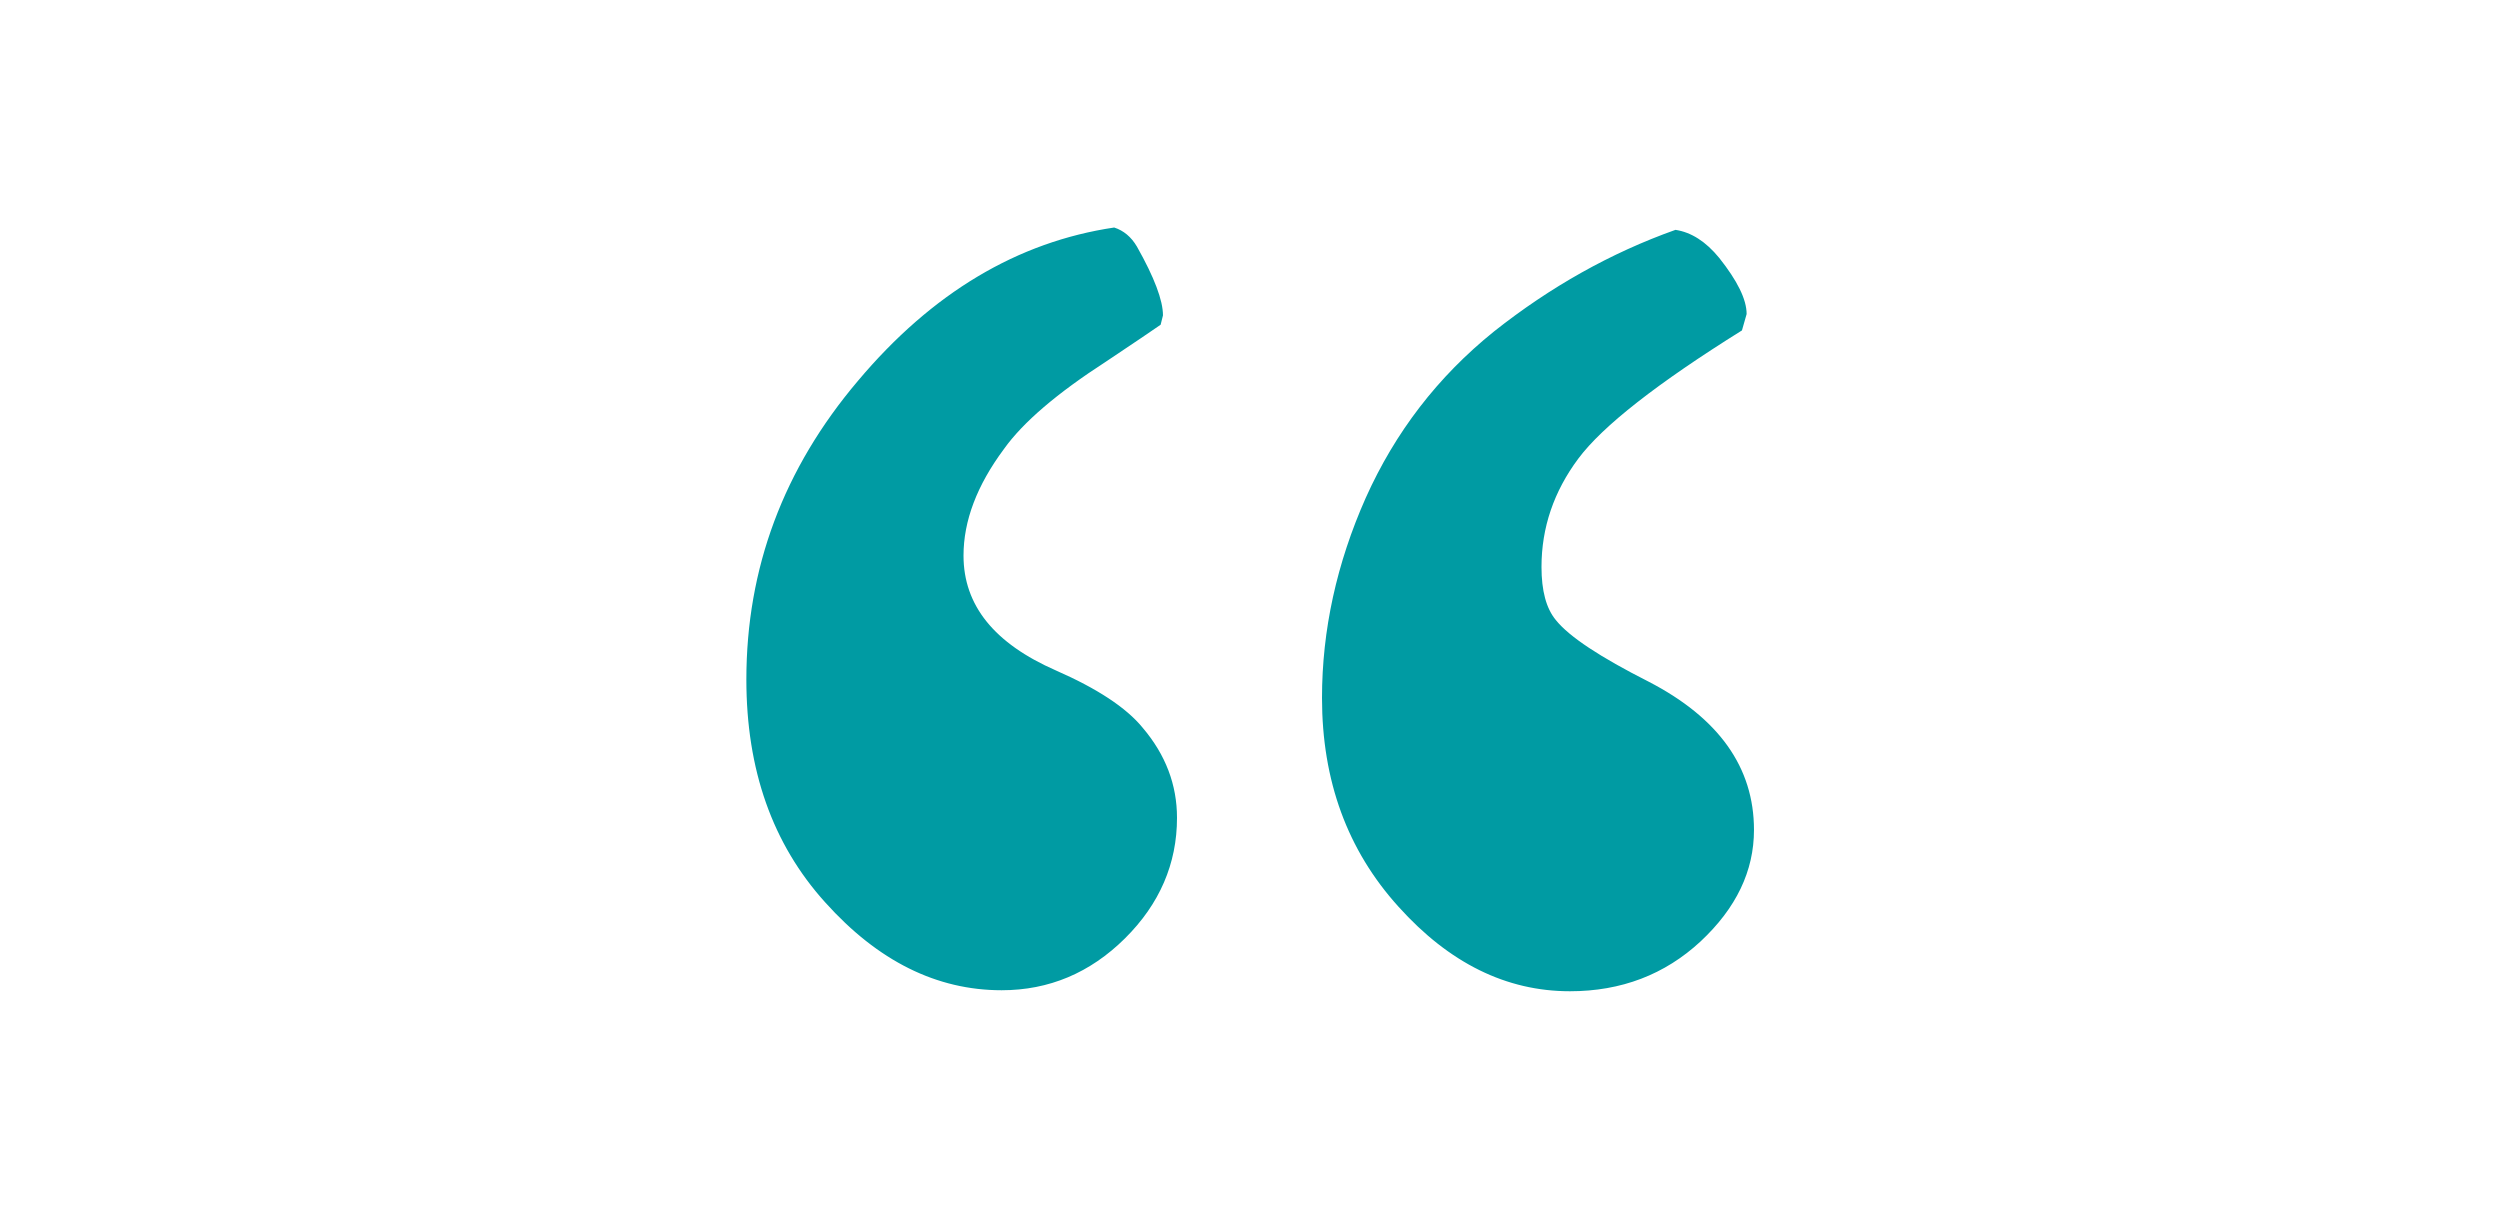 <?xml version="1.0" encoding="utf-8"?>
<!-- Generator: Adobe Illustrator 28.0.0, SVG Export Plug-In . SVG Version: 6.00 Build 0)  -->
<svg version="1.0" id="Laag_1" xmlns="http://www.w3.org/2000/svg" xmlns:xlink="http://www.w3.org/1999/xlink" x="0px" y="0px"
	 viewBox="0 0 748.3 365" style="enable-background:new 0 0 748.3 365;" xml:space="preserve">
<style type="text/css">
	.st0{fill:#009BA3;}
</style>
<g>
	<path class="st0" d="M333.5,68.1c2.8,0.9,5.1,2.8,6.8,5.7c5.2,9.2,7.8,16.1,7.8,20.6l-0.7,2.8c-2.4,1.7-7.8,5.3-16.3,11
		c-14.7,9.5-24.9,18.2-30.6,26.2c-8.1,10.9-12.1,21.5-12.1,31.9c0,14.9,9.2,26.3,27.7,34.4c12.3,5.4,21,11.1,25.9,17.1
		c6.9,8.1,10.3,17.1,10.3,27c0,13.7-5.2,25.8-15.6,36.1c-10.4,10.3-22.7,15.5-36.9,15.5c-19.4,0-37-8.7-52.8-26.3
		c-15.8-17.5-23.6-39.7-23.6-66.7c0-33.3,11.1-63.1,33.4-89.4C279,87.6,304.6,72.4,333.5,68.1z M501.5,68.8
		c4.7,0.7,9.1,3.5,13.1,8.4c5.4,6.8,8.2,12.4,8.2,16.8l-1.4,4.9c-25.3,15.8-41.7,28.6-49,38.4c-7.3,9.8-11,20.6-11,32.4
		c0,7.1,1.4,12.4,4.3,15.9c4,5,13.3,11.1,27.7,18.4c21.1,10.9,31.6,25.7,31.6,44.4c0,12.3-5.3,23.4-16,33.4
		c-10.7,9.9-23.7,14.9-39.1,14.9c-19,0-36.1-8.4-51.3-25.3c-15.3-16.9-22.9-37.7-22.9-62.5c0-20.3,4.4-40.3,13.1-59.9
		c8.8-19.6,21.5-36.2,38.4-49.8C464,85.9,482.1,75.7,501.5,68.8z"/>
</g>
</svg>
